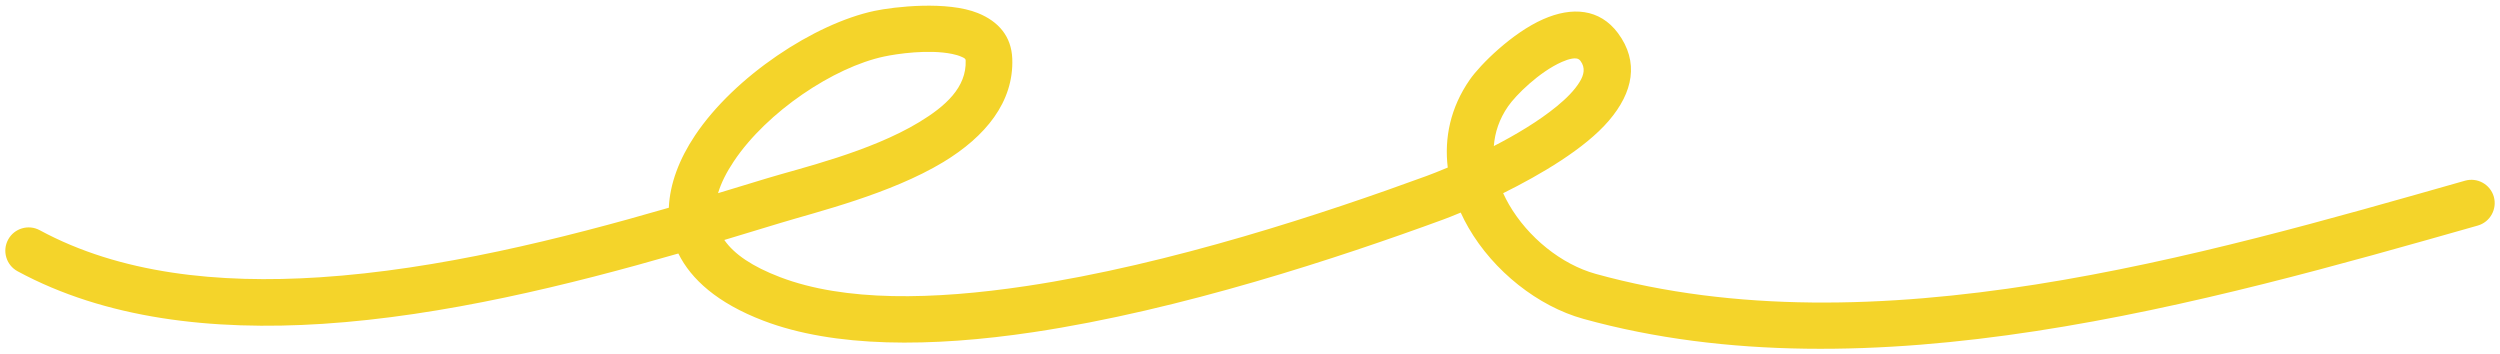 <svg width="268" height="38" viewBox="0 0 268 38" fill="none" xmlns="http://www.w3.org/2000/svg">
<path fill-rule="evenodd" clip-rule="evenodd" d="M71.698 22.27C60.233 25.594 46.996 28.902 34.262 29.728C23.378 30.433 12.865 29.338 4.26 24.679C3.047 24.023 1.528 24.474 0.872 25.688C0.215 26.901 0.667 28.42 1.88 29.077C11.267 34.158 22.713 35.487 34.585 34.717C47.548 33.877 61.024 30.547 72.719 27.175C74.076 29.924 76.886 32.487 81.836 34.378C89.439 37.283 99.82 37.247 110.756 35.61C126.617 33.237 143.679 27.578 154.649 23.557C155.099 23.393 155.769 23.132 156.589 22.788C156.839 23.34 157.119 23.884 157.429 24.418C160.119 29.072 164.879 32.835 169.729 34.179C200.489 42.701 236.389 32.49 265.619 24.18C266.939 23.803 267.709 22.419 267.339 21.092C266.959 19.765 265.579 18.994 264.249 19.371C235.839 27.449 200.959 37.641 171.059 29.36C167.379 28.34 163.799 25.448 161.759 21.916C161.529 21.522 161.329 21.119 161.139 20.71C165.169 18.713 169.909 15.929 172.459 12.949C175.079 9.894 175.729 6.633 173.449 3.553C171.489 0.92 168.519 0.696 165.429 2.061C162.099 3.523 158.669 6.941 157.559 8.545C155.479 11.541 154.819 14.791 155.199 17.96C154.219 18.374 153.423 18.682 152.932 18.862C142.202 22.794 125.525 28.344 110.016 30.665C100.037 32.159 90.558 32.358 83.62 29.708C80.661 28.577 78.706 27.257 77.645 25.725C79.739 25.099 81.758 24.483 83.687 23.895C87.502 22.732 95.445 20.807 101.12 17.376C105.633 14.648 108.693 10.937 108.515 6.285C108.424 3.895 107.041 2.3 104.84 1.406C101.551 0.071 95.863 0.717 93.745 1.167C87.321 2.529 78.747 8.167 74.505 14.52C72.812 17.055 71.805 19.707 71.698 22.27ZM76.975 20.708C78.79 20.162 80.544 19.626 82.229 19.112C85.79 18.026 93.234 16.301 98.533 13.097C101.339 11.401 103.63 9.369 103.519 6.476C103.51 6.251 103.287 6.187 103.09 6.095C102.785 5.954 102.436 5.857 102.064 5.781C99.547 5.267 96.166 5.764 94.782 6.058C89.392 7.201 82.222 11.966 78.663 17.297C77.911 18.423 77.312 19.57 76.975 20.708ZM160.139 15.658C162.489 14.449 164.949 12.987 166.889 11.396C167.919 10.551 168.789 9.682 169.339 8.78C169.799 8.034 169.979 7.27 169.429 6.532C169.209 6.233 168.879 6.227 168.539 6.283C168.179 6.343 167.809 6.471 167.439 6.636C164.999 7.71 162.479 10.219 161.669 11.396C160.719 12.761 160.249 14.205 160.139 15.658Z" fill="#F4D42A"/>
</svg>
